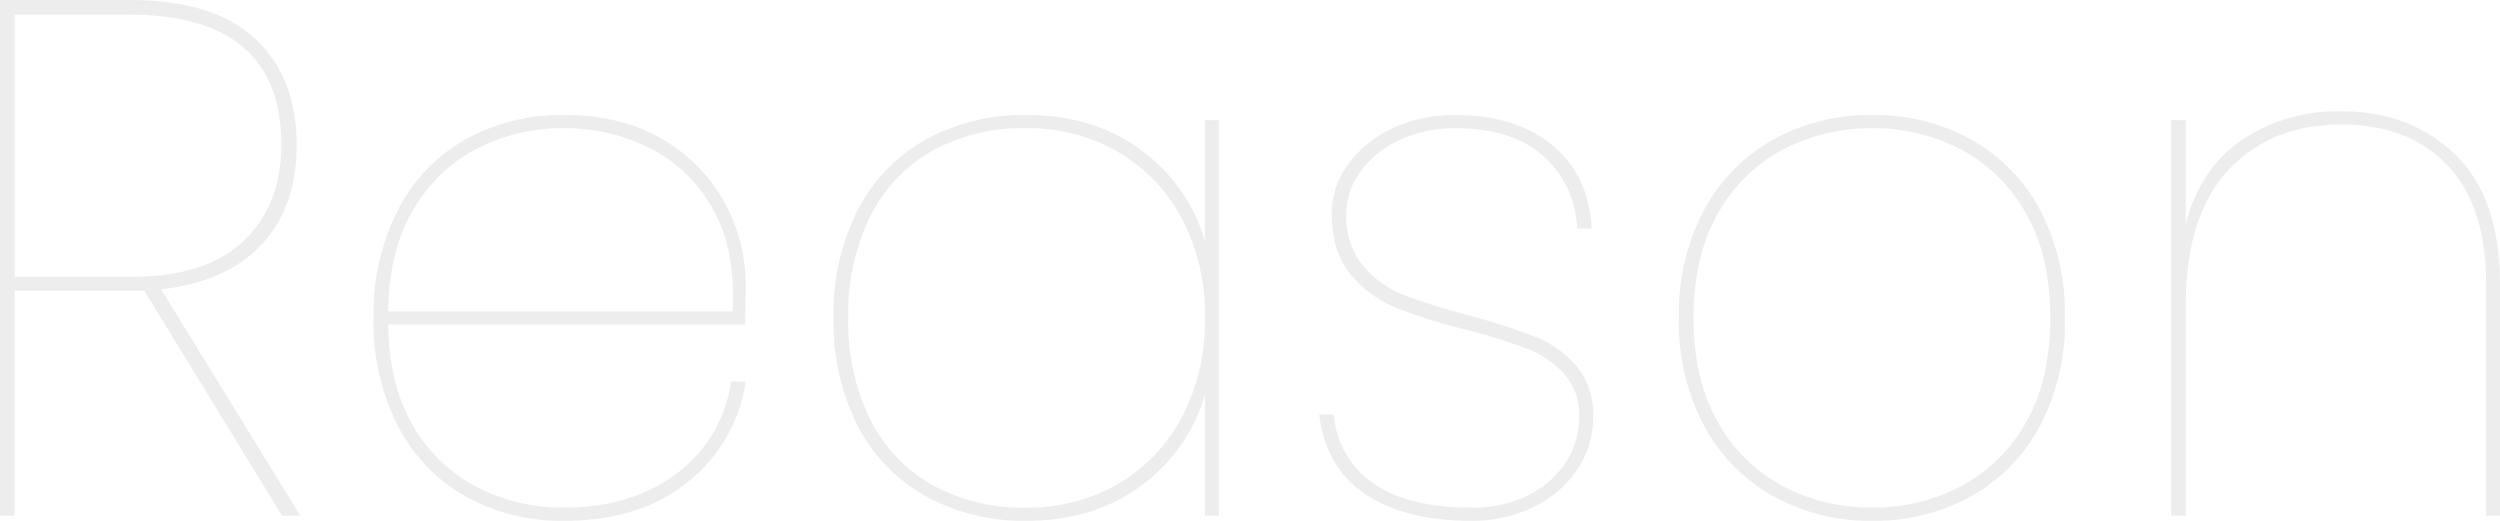 <svg xmlns="http://www.w3.org/2000/svg" width="443.69" height="92.43" viewBox="0 0 443.69 92.43">
  <path id="パス_155521" data-name="パス 155521" d="M-171.47,0l-24.44-39.91h-23.01V0h-2.6V-91.52h22.88q15.08,0,22.425,6.89t7.345,18.85q0,11.05-6.24,17.68t-17.81,7.93L-168.22,0Zm-26.91-42.38q13.39,0,20.085-6.37t6.7-17.03q0-23.14-27.04-23.14h-20.28v46.54Zm76.96,40.95q11.83,0,19.89-5.98a24.453,24.453,0,0,0,9.75-16.38h2.6A27.934,27.934,0,0,1-99.515-5.915Q-108.03.91-121.42.91a35.07,35.07,0,0,1-17.42-4.29,30.116,30.116,0,0,1-12.025-12.48A40.407,40.407,0,0,1-155.22-35.1a40.407,40.407,0,0,1,4.355-19.24A30.116,30.116,0,0,1-138.84-66.82a35.07,35.07,0,0,1,17.42-4.29q10.27,0,17.55,4.355A29.072,29.072,0,0,1-92.885-55.51,30.306,30.306,0,0,1-89.18-40.95q0,4.68-.13,7.02h-63.31q.13,10.79,4.485,18.07A27.9,27.9,0,0,0-136.76-5.005,33.311,33.311,0,0,0-121.42-1.43Zm0-67.34a33.311,33.311,0,0,0-15.34,3.575A27.9,27.9,0,0,0-148.135-54.34q-4.355,7.28-4.485,18.07h61.1q.65-10.79-3.445-18.07a26.2,26.2,0,0,0-11.18-10.855A33.43,33.43,0,0,0-121.42-68.77ZM-73.58-35.1a40.519,40.519,0,0,1,4.29-19.175A29.987,29.987,0,0,1-57.2-66.755,35.909,35.909,0,0,1-39.39-71.11q12.09,0,20.475,6.305A30.357,30.357,0,0,1-7.67-48.75V-70.2H-5.2V0H-7.67V-21.45A30.357,30.357,0,0,1-18.915-5.395Q-27.3.91-39.39.91A35.909,35.909,0,0,1-57.2-3.445a29.987,29.987,0,0,1-12.09-12.48A40.519,40.519,0,0,1-73.58-35.1Zm65.91,0a36.587,36.587,0,0,0-4.1-17.615,29.745,29.745,0,0,0-11.31-11.83A31.68,31.68,0,0,0-39.39-68.77,33.225,33.225,0,0,0-56.1-64.74,27.43,27.43,0,0,0-67.08-53.1a38.988,38.988,0,0,0-3.9,18A38.988,38.988,0,0,0-67.08-17.1,27.43,27.43,0,0,0-56.1-5.46,33.225,33.225,0,0,0-39.39-1.43,31.68,31.68,0,0,0-23.075-5.655a29.745,29.745,0,0,0,11.31-11.83A36.587,36.587,0,0,0-7.67-35.1ZM39.52.91Q27.95.91,20.865-3.77T12.61-17.94h2.6A16.135,16.135,0,0,0,22.165-5.785Q28.34-1.43,39.65-1.43A21.972,21.972,0,0,0,49.725-3.64,16.551,16.551,0,0,0,56.42-9.555a14.7,14.7,0,0,0,2.34-8,10.854,10.854,0,0,0-2.665-7.6,17.459,17.459,0,0,0-6.63-4.485A102.435,102.435,0,0,0,38.61-33.02a95.59,95.59,0,0,1-12.415-3.9,20.28,20.28,0,0,1-8.06-5.98Q14.82-46.93,14.82-53.56a14.753,14.753,0,0,1,2.86-8.71,20.046,20.046,0,0,1,7.865-6.435,25.634,25.634,0,0,1,11.245-2.4q10.66,0,17.16,5.33t7.02,14.82h-2.6a17.778,17.778,0,0,0-5.915-12.805q-5.525-5-15.665-5a22.92,22.92,0,0,0-9.88,2.08,17.612,17.612,0,0,0-6.955,5.59,12.634,12.634,0,0,0-2.535,7.54,13.745,13.745,0,0,0,2.99,9.23,18.091,18.091,0,0,0,7.345,5.2A117.294,117.294,0,0,0,39.39-35.49a120.509,120.509,0,0,1,11.635,3.77,18.541,18.541,0,0,1,7.215,5.135,13.292,13.292,0,0,1,2.99,9.035,16.439,16.439,0,0,1-2.86,9.425,19.5,19.5,0,0,1-7.8,6.63A24.911,24.911,0,0,1,39.52.91Zm71.24,0A35.379,35.379,0,0,1,93.21-3.445a31.246,31.246,0,0,1-12.285-12.48A39.072,39.072,0,0,1,76.44-35.1a39.072,39.072,0,0,1,4.485-19.175A31.246,31.246,0,0,1,93.21-66.755a35.379,35.379,0,0,1,17.55-4.355,35.379,35.379,0,0,1,17.55,4.355,30.819,30.819,0,0,1,12.22,12.48A39.538,39.538,0,0,1,144.95-35.1a39.538,39.538,0,0,1-4.42,19.175,30.819,30.819,0,0,1-12.22,12.48A35.379,35.379,0,0,1,110.76.91Zm0-2.34a33.4,33.4,0,0,0,15.6-3.705A28.542,28.542,0,0,0,137.93-16.38q4.42-7.54,4.42-18.72t-4.42-18.72a28.542,28.542,0,0,0-11.57-11.245,33.4,33.4,0,0,0-15.6-3.7,33.79,33.79,0,0,0-15.665,3.7A28.326,28.326,0,0,0,83.46-53.755Q79.04-46.15,79.04-35.1t4.42,18.655A28.326,28.326,0,0,0,95.095-5.135,33.79,33.79,0,0,0,110.76-1.43Zm83.2-70.33q12.35,0,20.28,7.67t7.93,23.14V0H219.7V-41.21q0-13.78-6.89-21T193.96-69.42q-12.48,0-20.02,8.125T166.4-37.31V0h-2.6V-70.2h2.6v18.46q2.47-9.75,9.88-14.885A30.263,30.263,0,0,1,193.96-71.76Z" transform="translate(221.52 91.52)" fill="#0d0d0d" opacity="0.077"/>
</svg>

